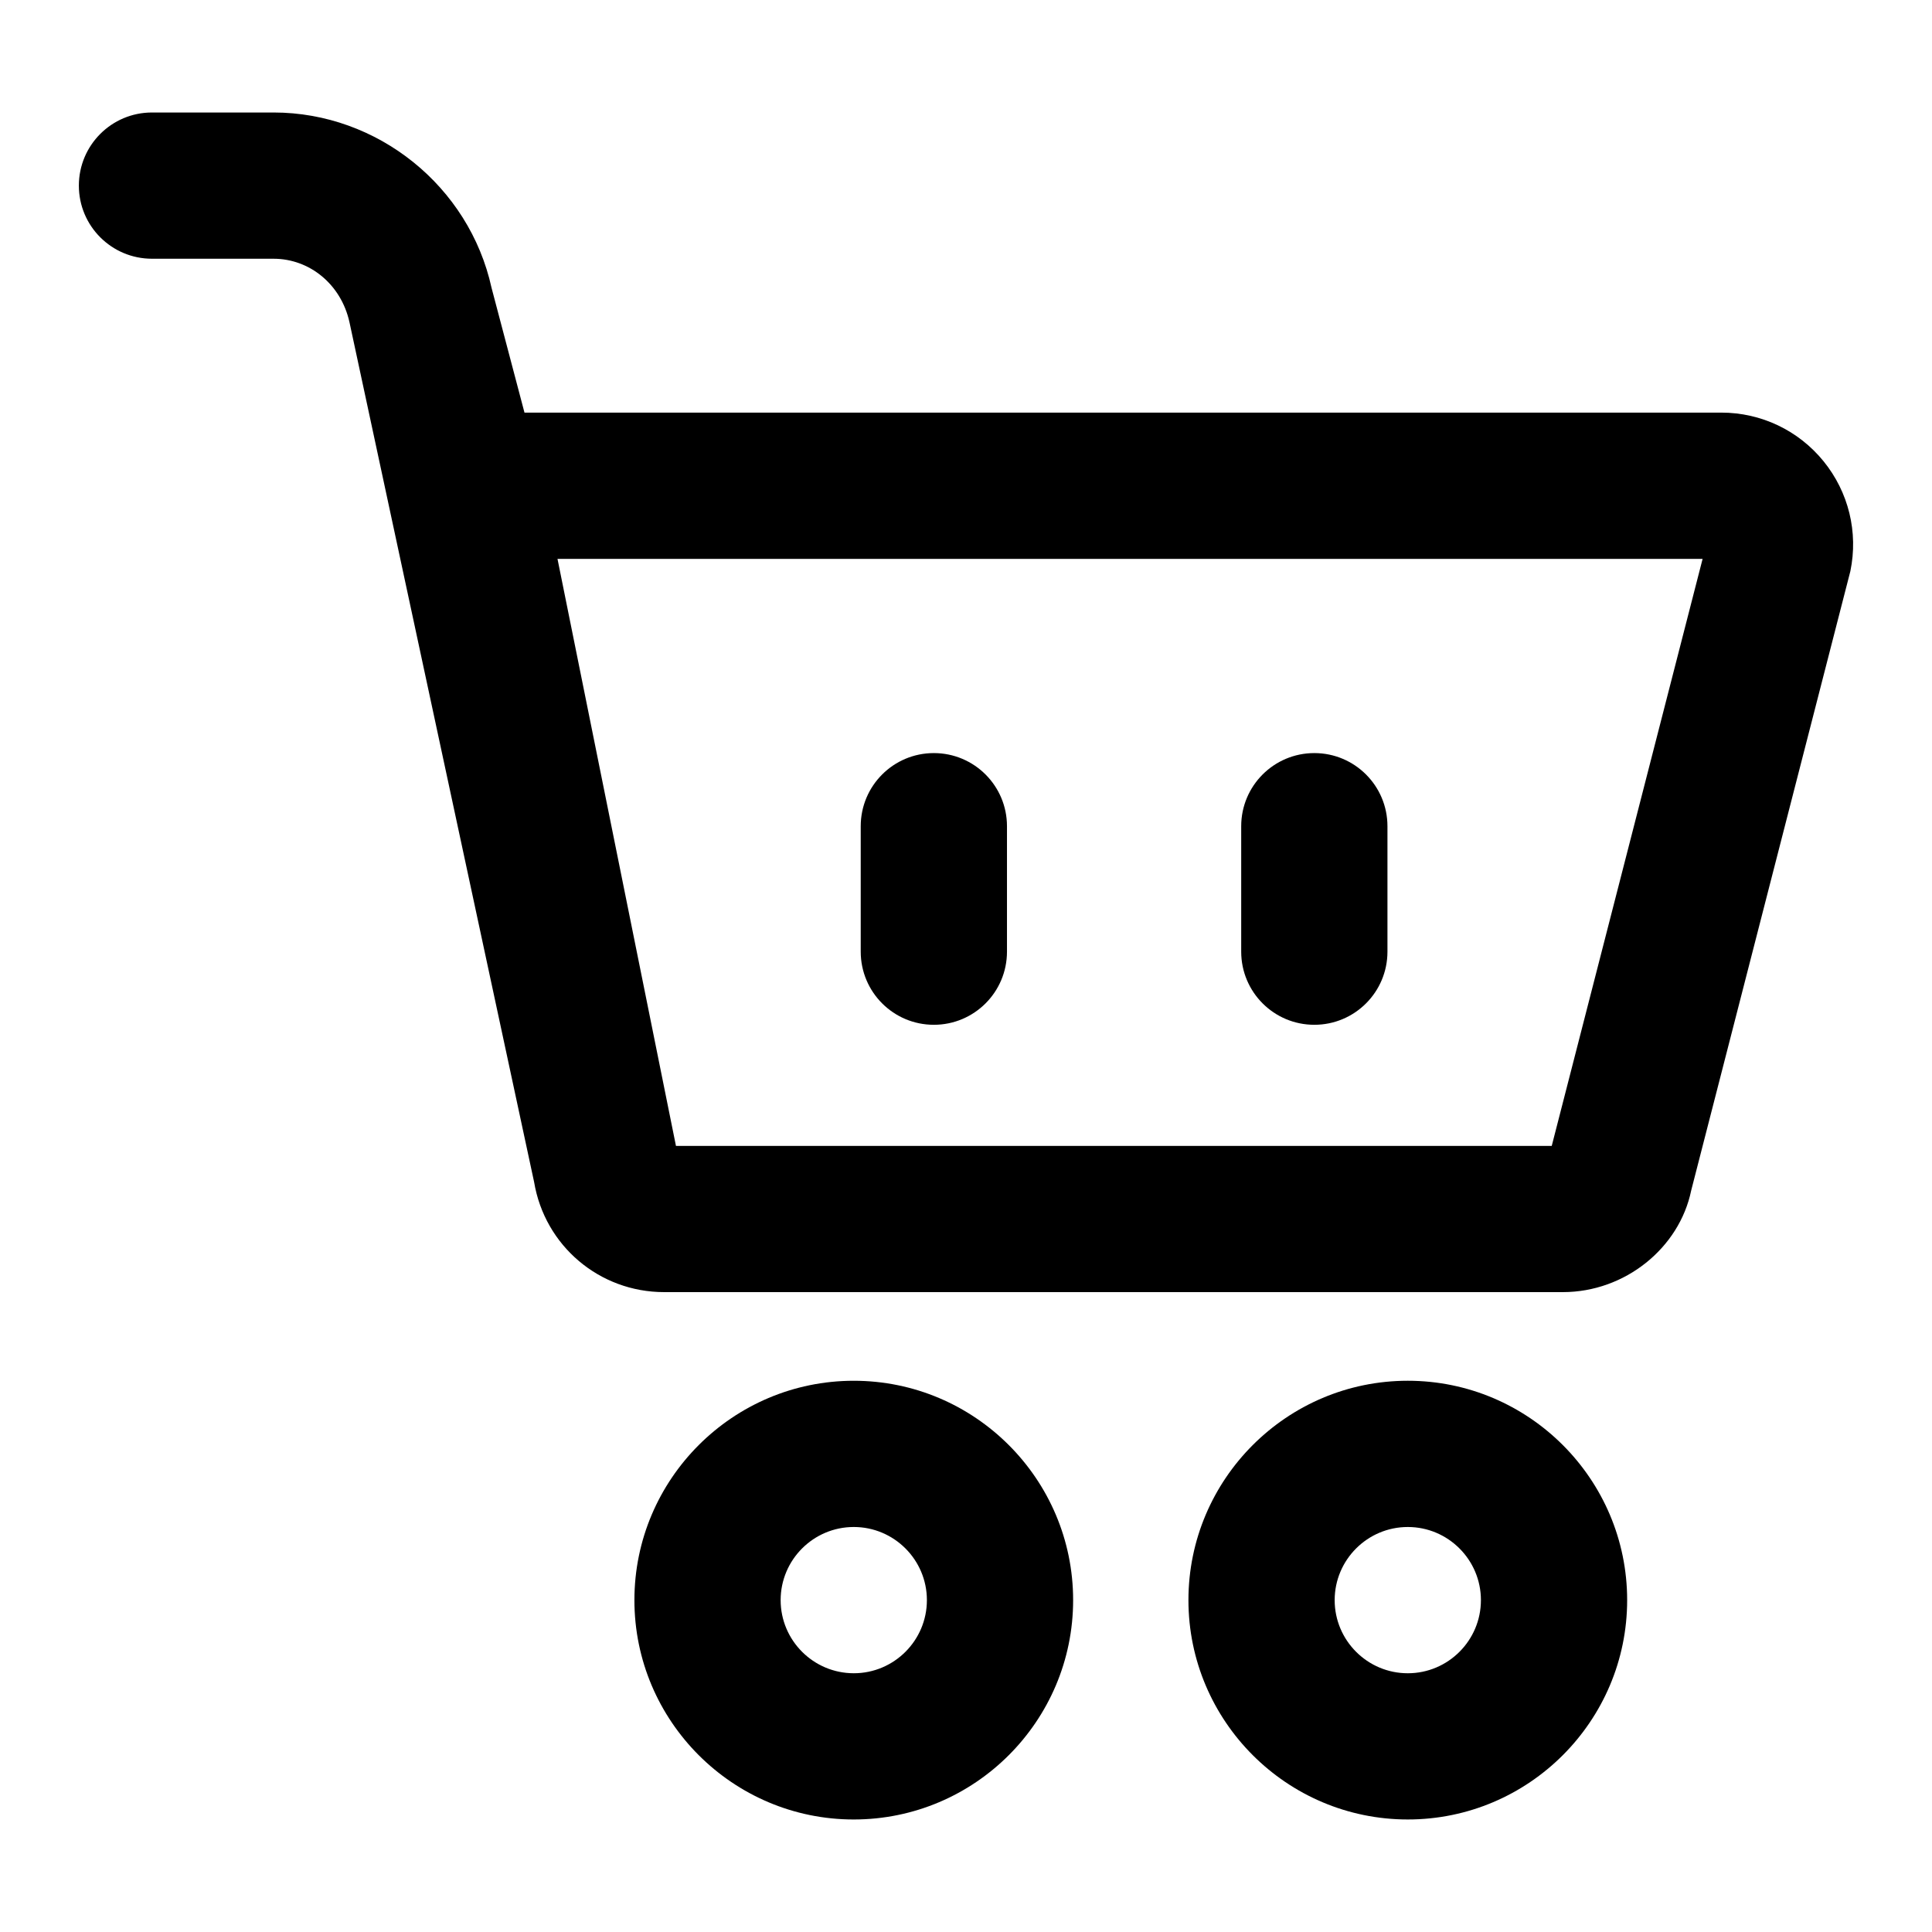 <?xml version="1.0" encoding="UTF-8"?>
<!-- Uploaded to: ICON Repo, www.svgrepo.com, Generator: ICON Repo Mixer Tools -->
<svg fill="#000000" width="800px" height="800px" version="1.1" viewBox="144 144 512 512" xmlns="http://www.w3.org/2000/svg">
 <g>
  <path d="m184.28 212.57h32.227c9.5 0 17.863 6.738 20.098 16.785 67.062 312.28 43.93 204.57 48.934 227.87 2.82 16.918 17.316 29.199 34.461 29.199h238.18c16.48 0 30.863-11.703 34.004-26.938l42.18-164.11c2.137-10.332-0.453-20.957-7.113-29.152-6.66-8.184-16.539-12.879-27.098-12.879l-317.16 0.004-8.734-33.098c-5.922-26.91-30.203-46.438-57.754-46.438h-32.227c-10.711 0-19.379 8.676-19.379 19.379 0 10.699 8.668 19.375 19.379 19.375zm410.93 79.535-39.984 155.57h-232.09l-31.395-155.57z"/>
  <path d="m428.39 568.05c0-32.055-26.074-58.133-58.133-58.133-32.055 0-58.133 26.074-58.133 58.133 0 32.055 26.074 58.133 58.133 58.133 32.055-0.004 58.133-26.078 58.133-58.133zm-77.512 0c0-10.684 8.688-19.379 19.379-19.379s19.379 8.695 19.379 19.379-8.688 19.379-19.379 19.379c-10.691-0.004-19.379-8.699-19.379-19.379z"/>
  <path d="m517.08 626.18c32.055 0 58.133-26.074 58.133-58.133 0-32.055-26.074-58.133-58.133-58.133-32.055 0-58.133 26.074-58.133 58.133 0 32.059 26.078 58.133 58.133 58.133zm0-77.508c10.691 0 19.379 8.695 19.379 19.379s-8.688 19.379-19.379 19.379-19.379-8.695-19.379-19.379c0.004-10.684 8.688-19.379 19.379-19.379z"/>
  <path d="m492.31 415.58c10.711 0 19.379-8.676 19.379-19.379v-33.246c0-10.699-8.668-19.379-19.379-19.379-10.711 0-19.379 8.676-19.379 19.379v33.246c0 10.703 8.668 19.379 19.379 19.379z"/>
  <path d="m391.48 415.58c10.711 0 19.379-8.676 19.379-19.379v-33.246c0-10.699-8.668-19.379-19.379-19.379s-19.379 8.676-19.379 19.379v33.246c0.004 10.703 8.668 19.379 19.379 19.379z"/>
 </g>
</svg>